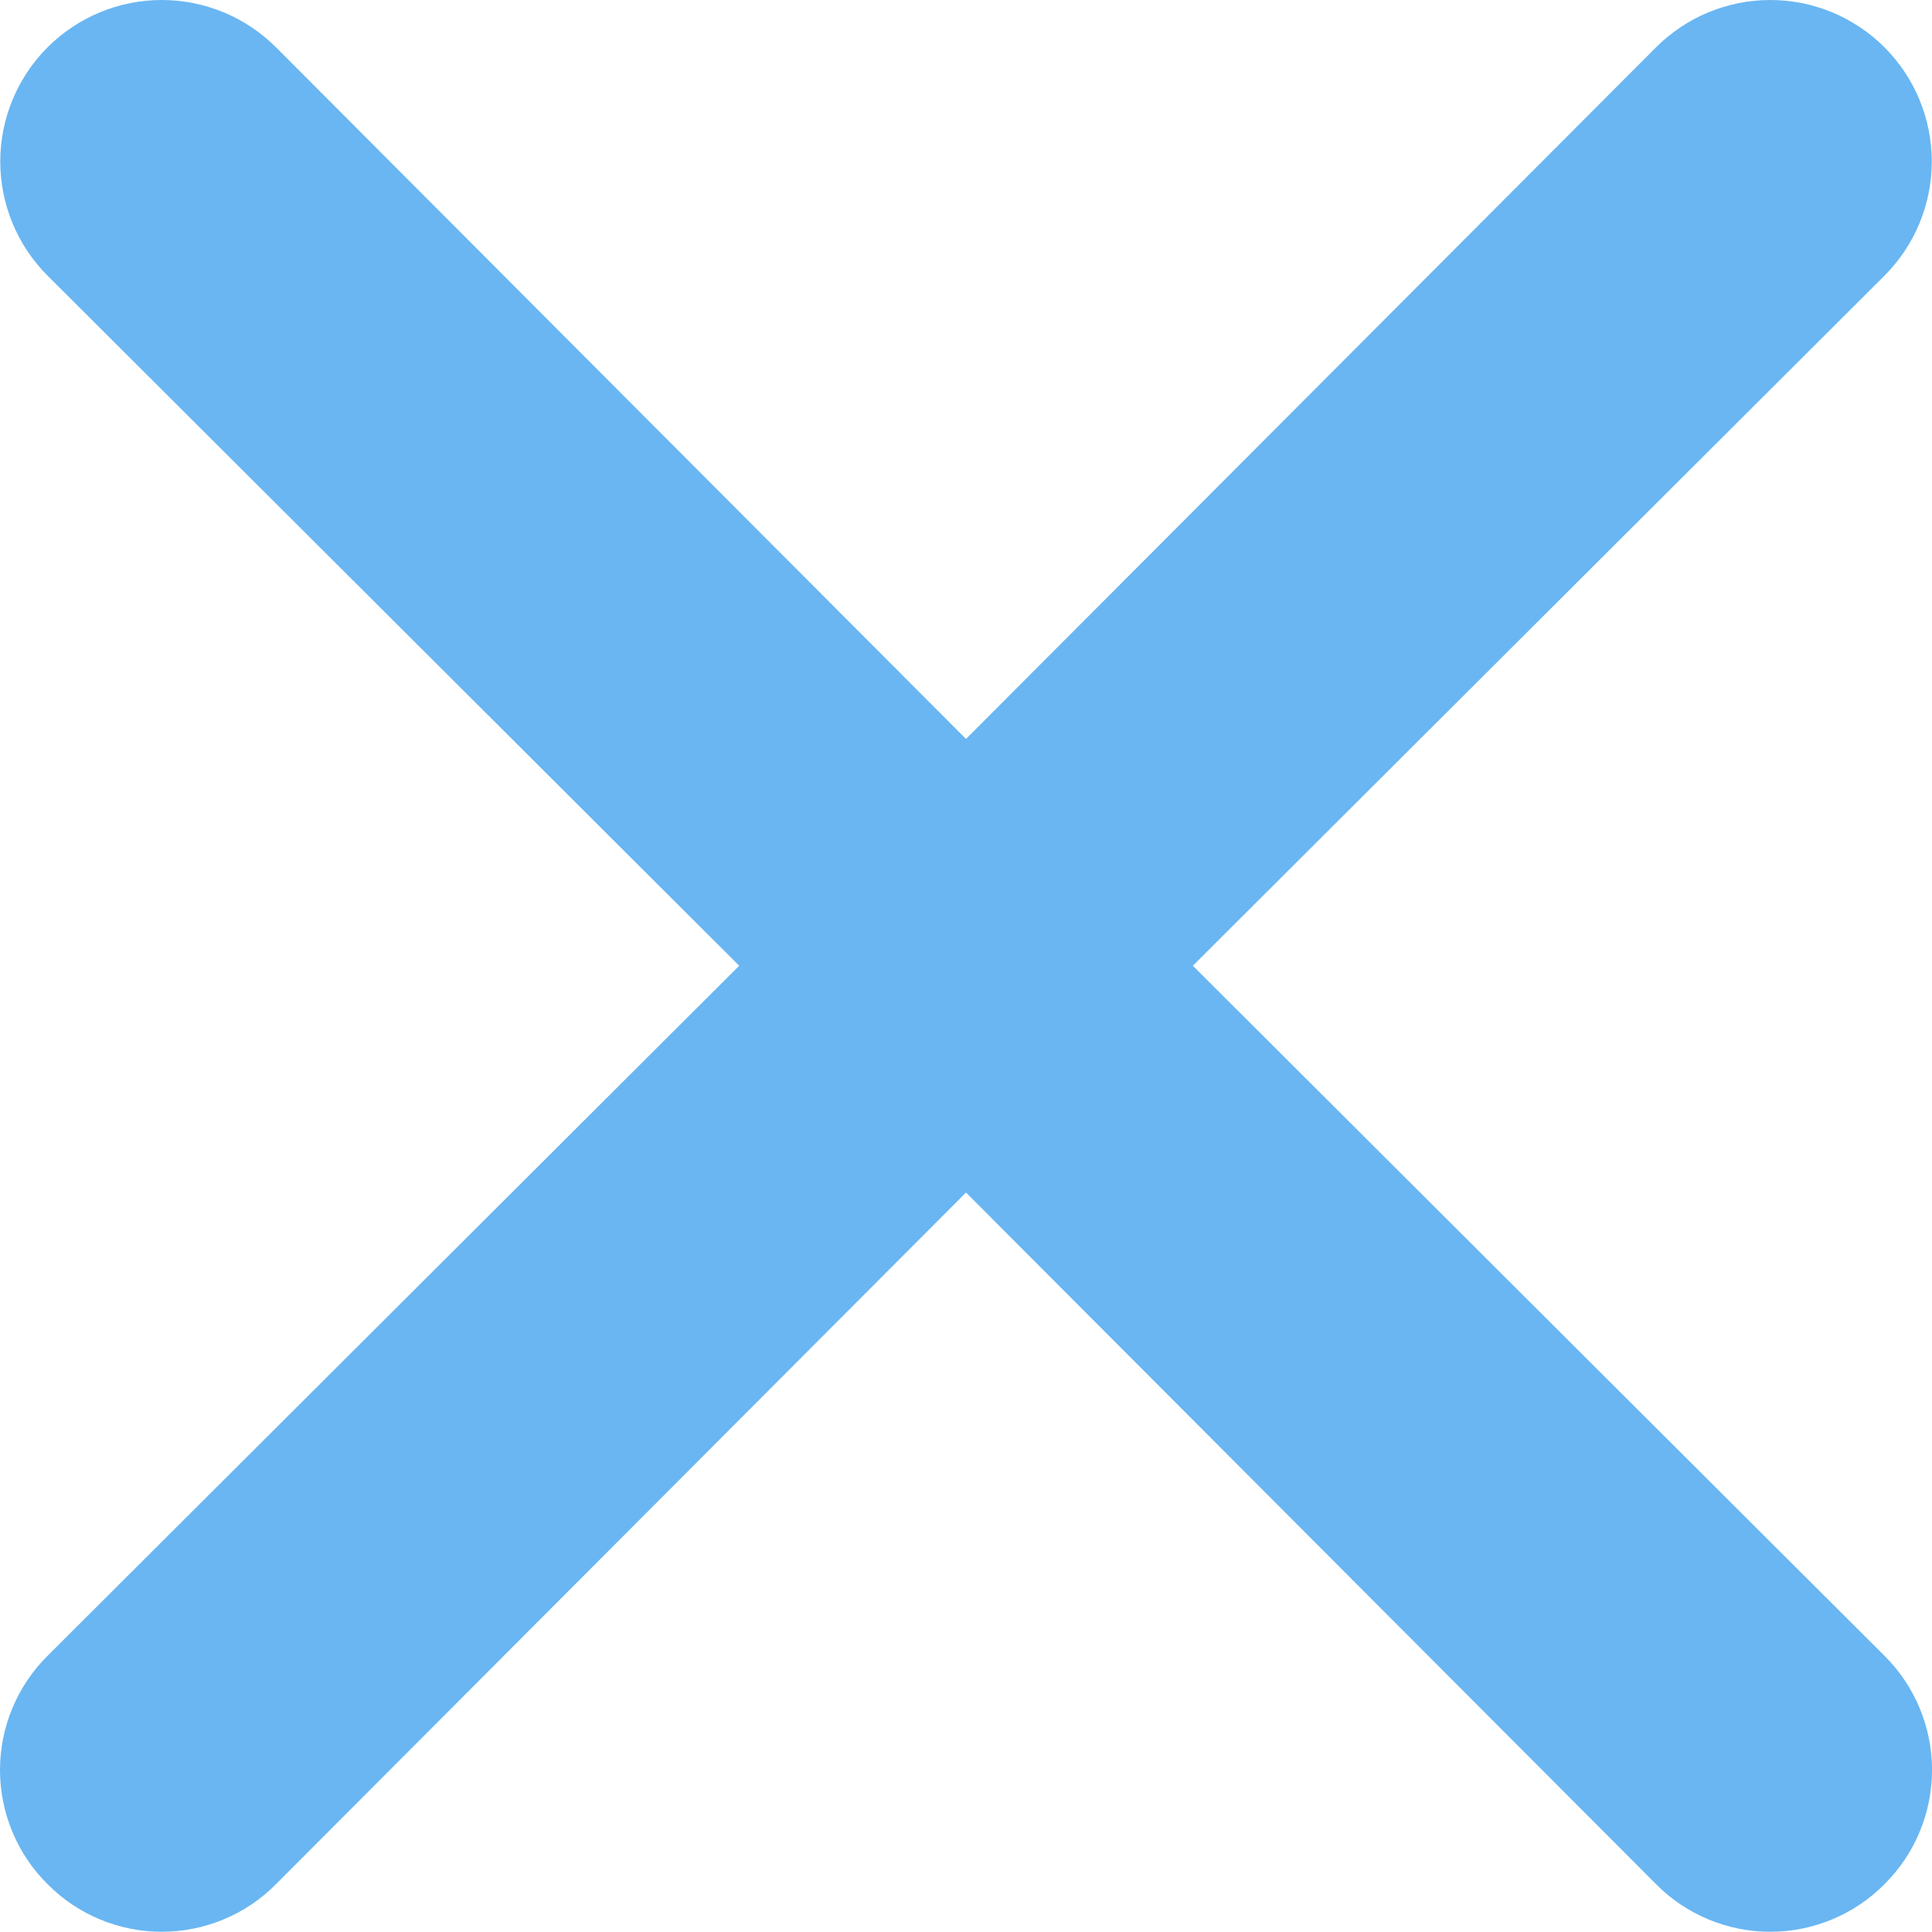<?xml version="1.0" encoding="UTF-8"?> <svg xmlns="http://www.w3.org/2000/svg" width="44" height="44" viewBox="0 0 44 44" fill="none"> <path d="M27.166 21.994L42.917 6.279C43.607 5.589 43.995 4.654 43.995 3.678C43.995 2.703 43.607 1.767 42.917 1.077C42.228 0.388 41.292 0 40.317 0C39.341 0 38.406 0.388 37.716 1.077L22 16.829L6.285 1.077C5.596 0.388 4.66 -7.26819e-09 3.684 0C2.709 7.2682e-09 1.773 0.388 1.084 1.077C0.394 1.767 0.006 2.703 0.006 3.678C0.006 4.654 0.394 5.589 1.084 6.279L16.835 21.994L1.084 37.709C0.74 38.05 0.468 38.455 0.282 38.902C0.096 39.348 0 39.827 0 40.31C0 40.794 0.096 41.273 0.282 41.719C0.468 42.166 0.74 42.571 1.084 42.911C1.424 43.255 1.829 43.527 2.276 43.713C2.722 43.899 3.201 43.995 3.684 43.995C4.168 43.995 4.647 43.899 5.093 43.713C5.54 43.527 5.945 43.255 6.285 42.911L22 27.159L37.716 42.911C38.056 43.255 38.461 43.527 38.908 43.713C39.354 43.899 39.833 43.995 40.317 43.995C40.8 43.995 41.279 43.899 41.725 43.713C42.172 43.527 42.577 43.255 42.917 42.911C43.261 42.571 43.533 42.166 43.719 41.719C43.905 41.273 44.001 40.794 44.001 40.31C44.001 39.827 43.905 39.348 43.719 38.902C43.533 38.455 43.261 38.05 42.917 37.709L27.166 21.994Z" fill="#69B6F2"></path> </svg> 